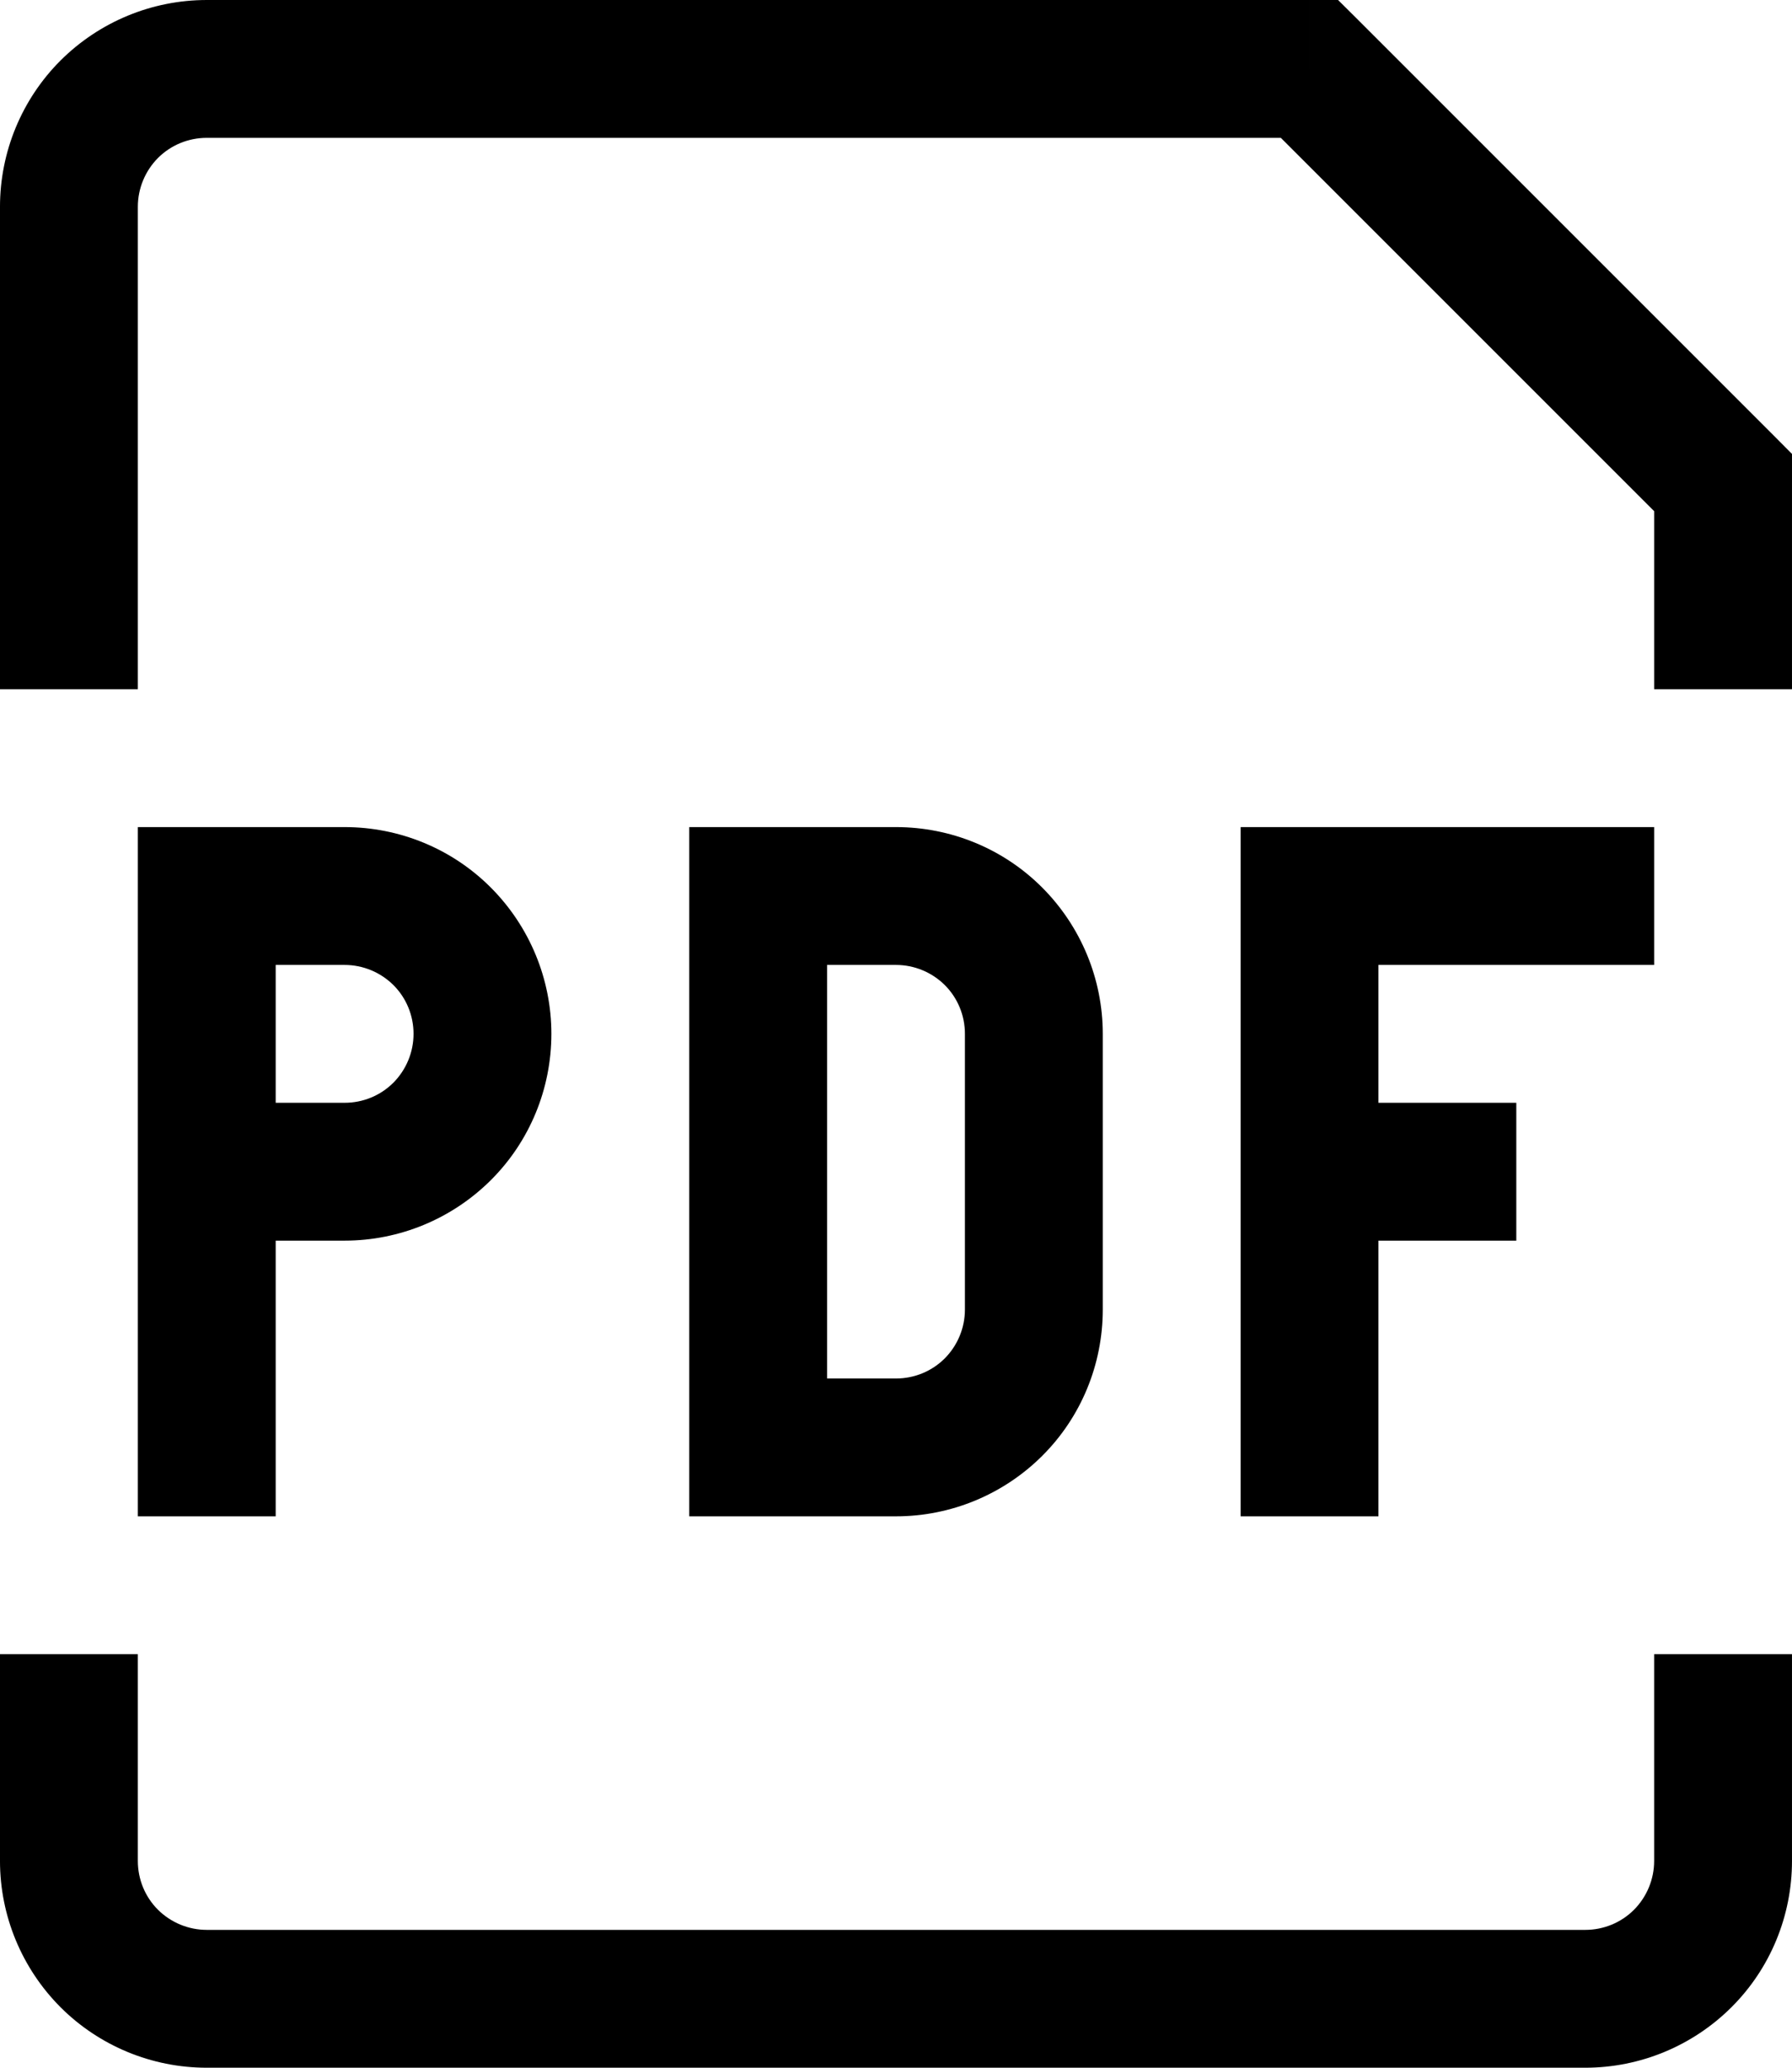 <svg fill="none" height="15" viewBox="0 0 13 15" width="13" xmlns="http://www.w3.org/2000/svg"><path d="m1.5 6.5v-.5h-.5v.5zm4 0v-.5h-.5v.5zm0 4h-.5v.5h.5zm7-7h.5v-.207l-.146-.147zm-3-3 .354-.354-.147-.146h-.207zm-8 6.5h1v-1h-1zm.5 4v-2.5h-1v2.5zm0-2.5v-2h-1v2zm.5-.5h-1v1h1zm.5-.5c0 .133-.053.26-.146.354-.094.094-.221.146-.354.146v1c.398 0 .779-.158 1.061-.439s.439-.663.439-1.061zm-.5-.5c.133 0 .26.053.354.146.094.094.146.221.146.354h1c0-.398-.158-.779-.439-1.061s-.663-.439-1.061-.439zm2.5-.5v4h1v-4zm.5 4.5h1v-1h-1zm2.5-1.5v-2h-1v2zm-1.5-3.5h-1v1h1zm1.5 1.5c0-.398-.158-.779-.439-1.061s-.663-.439-1.061-.439v1c.133 0 .26.053.354.146.094.094.146.221.146.354zm-1.5 3.5c.398 0 .779-.158 1.061-.439s.439-.663.439-1.061h-1c0 .133-.053.26-.146.354-.094.094-.221.146-.354.146zm2.5-5v5h1v-5zm.5 1h2.5v-1h-2.5zm0 2h1.5v-1h-1.5zm-8.5-4v-3.5h-1v3.5zm11-1.5v1.5h1v-1.5zm-10.5-2.5h8v-1h-8zm7.646-.146 3 3 .708-.708-3-3zm-8.146.646c0-.133.053-.26.146-.354.094-.094.221-.146.354-.146v-1c-.398 0-.779.158-1.061.439-.281.281-.439.663-.439 1.061zm-1 10.5v1.5h1v-1.5zm1.5 3h10v-1h-10zm11.5-1.5v-1.5h-1v1.5zm-1.5 1.5c.398 0 .779-.158 1.061-.439s.439-.663.439-1.061h-1c0 .133-.053.26-.146.354-.094.094-.221.146-.354.146zm-11.5-1.5c0 .398.158.779.439 1.061.281.281.663.439 1.061.439v-1c-.133 0-.26-.053-.354-.146-.094-.094-.146-.221-.146-.354z" fill="#000"/></svg>